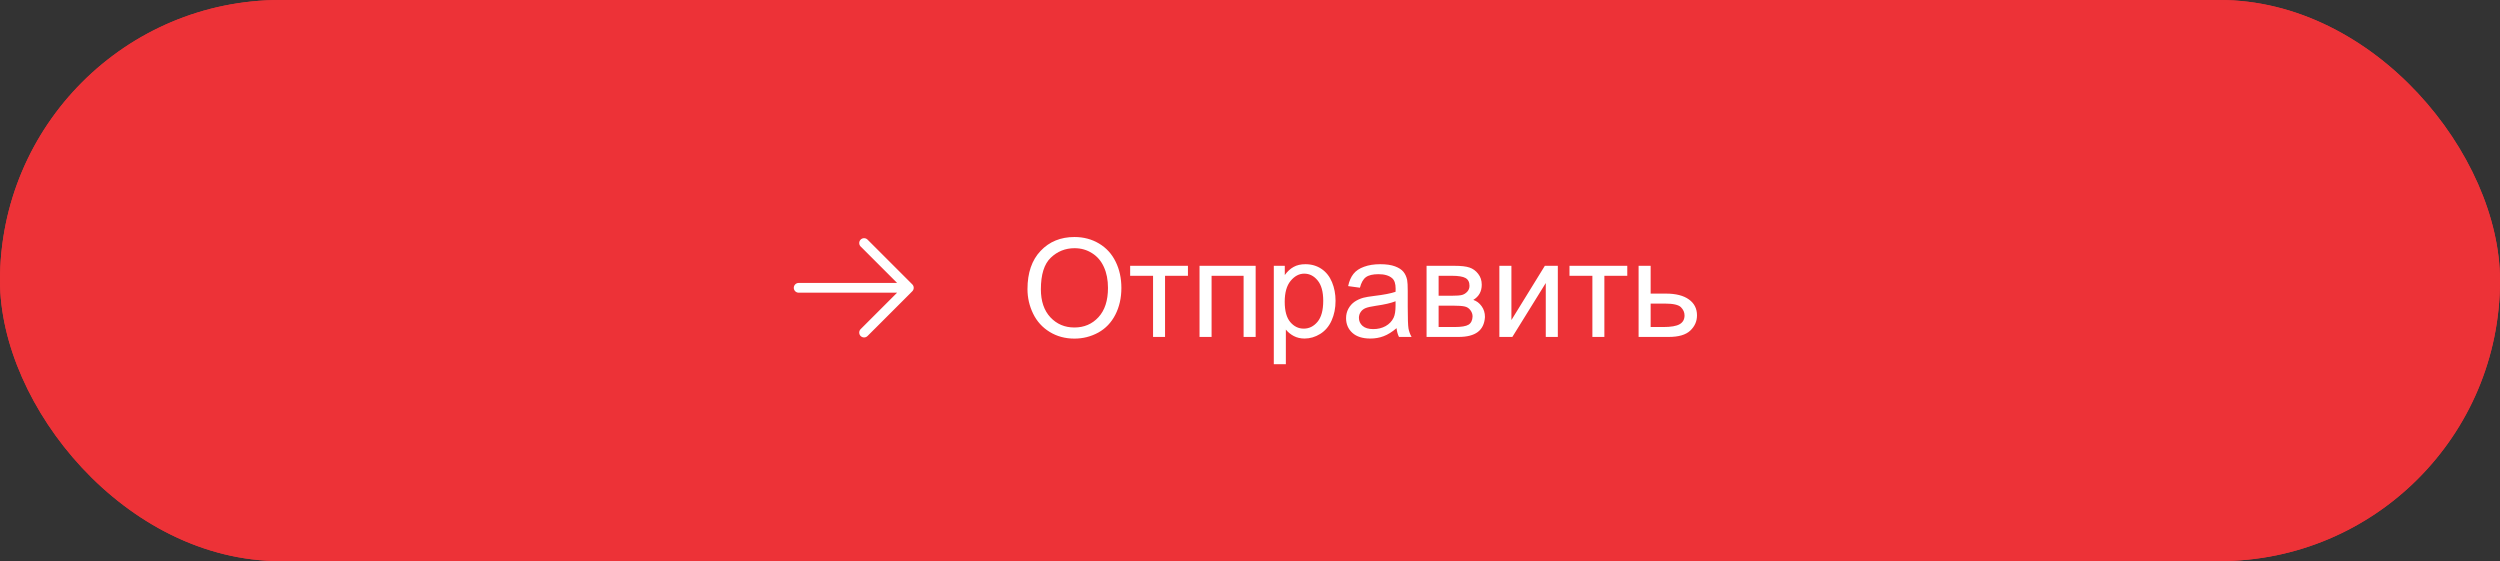 <?xml version="1.0" encoding="UTF-8"?> <svg xmlns="http://www.w3.org/2000/svg" width="401" height="90" viewBox="0 0 401 90" fill="none"><rect x="0" y="0" width="401" height="90" fill="#333333" stroke="none"/><g data-figma-bg-blur-radius="12.1824"><rect width="401" height="90" rx="45" fill="#ED3237"></rect><rect width="401" height="90" rx="45" fill="#ED3237"></rect></g><path d="M164.808 46.374C164.808 43.761 165.51 41.716 166.914 40.241C168.317 38.758 170.129 38.017 172.349 38.017C173.803 38.017 175.113 38.364 176.281 39.059C177.448 39.754 178.336 40.724 178.945 41.97C179.561 43.209 179.869 44.616 179.869 46.192C179.869 47.789 179.546 49.218 178.902 50.478C178.257 51.738 177.344 52.694 176.163 53.346C174.981 53.991 173.706 54.313 172.338 54.313C170.856 54.313 169.531 53.955 168.364 53.239C167.196 52.523 166.312 51.545 165.71 50.306C165.109 49.067 164.808 47.757 164.808 46.374ZM166.957 46.407C166.957 48.304 167.465 49.801 168.482 50.897C169.506 51.986 170.788 52.53 172.328 52.53C173.896 52.53 175.185 51.978 176.195 50.876C177.212 49.773 177.72 48.208 177.72 46.181C177.72 44.899 177.502 43.782 177.065 42.83C176.635 41.87 176.001 41.129 175.164 40.606C174.333 40.076 173.398 39.811 172.36 39.811C170.885 39.811 169.613 40.319 168.546 41.336C167.486 42.346 166.957 44.036 166.957 46.407ZM181.276 42.636H190.546V44.237H186.873V54.044H184.95V44.237H181.276V42.636ZM192.405 42.636H201.407V54.044H199.473V44.237H194.338V54.044H192.405V42.636ZM204.318 58.416V42.636H206.08V44.119C206.495 43.539 206.964 43.105 207.487 42.819C208.01 42.525 208.643 42.378 209.388 42.378C210.362 42.378 211.222 42.629 211.966 43.13C212.711 43.632 213.273 44.341 213.653 45.257C214.032 46.167 214.222 47.166 214.222 48.254C214.222 49.422 214.011 50.474 213.588 51.413C213.173 52.344 212.564 53.06 211.762 53.561C210.967 54.055 210.129 54.302 209.249 54.302C208.604 54.302 208.024 54.166 207.508 53.894C207 53.622 206.581 53.278 206.251 52.863V58.416H204.318ZM206.069 48.405C206.069 49.873 206.366 50.958 206.96 51.66C207.555 52.361 208.275 52.712 209.12 52.712C209.979 52.712 210.713 52.351 211.322 51.627C211.938 50.897 212.246 49.769 212.246 48.244C212.246 46.79 211.945 45.701 211.343 44.978C210.749 44.255 210.036 43.893 209.206 43.893C208.382 43.893 207.652 44.28 207.014 45.053C206.384 45.819 206.069 46.937 206.069 48.405ZM224.008 52.637C223.292 53.246 222.601 53.676 221.935 53.926C221.276 54.177 220.567 54.302 219.808 54.302C218.555 54.302 217.592 53.998 216.918 53.389C216.245 52.773 215.909 51.989 215.909 51.037C215.909 50.478 216.034 49.97 216.285 49.511C216.542 49.046 216.875 48.673 217.284 48.394C217.699 48.115 218.165 47.904 218.68 47.76C219.06 47.66 219.633 47.563 220.399 47.47C221.96 47.284 223.11 47.062 223.847 46.804C223.854 46.539 223.858 46.371 223.858 46.299C223.858 45.512 223.675 44.956 223.31 44.634C222.816 44.197 222.082 43.979 221.108 43.979C220.198 43.979 219.525 44.14 219.088 44.462C218.659 44.778 218.34 45.34 218.132 46.149L216.242 45.891C216.414 45.082 216.696 44.43 217.09 43.936C217.484 43.435 218.054 43.052 218.798 42.787C219.543 42.514 220.406 42.378 221.387 42.378C222.361 42.378 223.153 42.493 223.761 42.722C224.37 42.951 224.818 43.241 225.104 43.592C225.39 43.936 225.591 44.373 225.706 44.903C225.77 45.232 225.802 45.827 225.802 46.686V49.264C225.802 51.062 225.842 52.2 225.92 52.68C226.006 53.153 226.171 53.608 226.415 54.044H224.395C224.194 53.643 224.066 53.174 224.008 52.637ZM223.847 48.319C223.145 48.605 222.093 48.849 220.689 49.049C219.894 49.164 219.332 49.293 219.002 49.436C218.673 49.579 218.419 49.791 218.24 50.07C218.061 50.342 217.971 50.646 217.971 50.983C217.971 51.498 218.165 51.928 218.551 52.272C218.945 52.616 219.518 52.788 220.27 52.788C221.015 52.788 221.677 52.627 222.257 52.304C222.837 51.975 223.264 51.527 223.536 50.961C223.743 50.525 223.847 49.88 223.847 49.028V48.319ZM228.821 42.636H233.279C234.375 42.636 235.187 42.729 235.717 42.916C236.254 43.095 236.713 43.428 237.092 43.915C237.479 44.401 237.672 44.985 237.672 45.666C237.672 46.21 237.558 46.686 237.329 47.094C237.107 47.495 236.77 47.832 236.319 48.104C236.856 48.283 237.3 48.62 237.651 49.114C238.009 49.601 238.188 50.181 238.188 50.854C238.116 51.935 237.73 52.737 237.028 53.26C236.326 53.783 235.306 54.044 233.966 54.044H228.821V42.636ZM230.754 47.438H232.817C233.64 47.438 234.206 47.395 234.514 47.309C234.822 47.223 235.098 47.051 235.341 46.794C235.585 46.529 235.707 46.213 235.707 45.848C235.707 45.247 235.492 44.828 235.062 44.591C234.639 44.355 233.913 44.237 232.881 44.237H230.754V47.438ZM230.754 52.455H233.3C234.396 52.455 235.148 52.329 235.556 52.079C235.964 51.821 236.179 51.38 236.201 50.757C236.201 50.392 236.083 50.056 235.846 49.748C235.61 49.432 235.302 49.236 234.922 49.157C234.543 49.071 233.934 49.028 233.096 49.028H230.754V52.455ZM240.498 42.636H242.431V51.337L247.792 42.636H249.875V54.044H247.942V45.397L242.582 54.044H240.498V42.636ZM251.745 42.636H261.015V44.237H257.341V54.044H255.418V44.237H251.745V42.636ZM262.831 42.636H264.764V47.094H267.213C268.81 47.094 270.039 47.406 270.898 48.029C271.764 48.645 272.198 49.497 272.198 50.585C272.198 51.538 271.836 52.354 271.113 53.035C270.397 53.708 269.247 54.044 267.665 54.044H262.831V42.636ZM264.764 52.455H266.794C268.019 52.455 268.893 52.304 269.416 52.003C269.938 51.703 270.2 51.234 270.2 50.596C270.2 50.102 270.006 49.662 269.62 49.275C269.233 48.888 268.377 48.695 267.052 48.695H264.764V52.455Z" fill="white"></path><path d="M128.105 46.947L143.894 46.946L138.047 52.793C137.9 52.94 137.818 53.138 137.818 53.345C137.818 53.552 137.9 53.751 138.047 53.898C138.193 54.044 138.392 54.126 138.599 54.126C138.806 54.126 139.005 54.044 139.151 53.898L146.331 46.718C146.478 46.571 146.56 46.373 146.56 46.165C146.56 45.958 146.478 45.76 146.331 45.613L139.151 38.433C139.005 38.287 138.806 38.204 138.599 38.204C138.392 38.204 138.193 38.287 138.047 38.433C137.9 38.58 137.818 38.778 137.818 38.985C137.818 39.193 137.9 39.391 138.047 39.538L143.894 45.385L128.105 45.384C128.003 45.384 127.901 45.404 127.806 45.443C127.711 45.483 127.625 45.54 127.553 45.613C127.48 45.685 127.423 45.772 127.383 45.866C127.344 45.961 127.324 46.063 127.324 46.165C127.324 46.268 127.344 46.37 127.383 46.464C127.423 46.559 127.48 46.645 127.553 46.718C127.625 46.791 127.711 46.848 127.806 46.887C127.901 46.927 128.003 46.947 128.105 46.947Z" fill="white"></path><defs><clipPath id="bgblur_0_559_2_clip_path" transform="translate(12.182 12.182)"><rect width="401" height="90" rx="45"></rect></clipPath></defs></svg> 